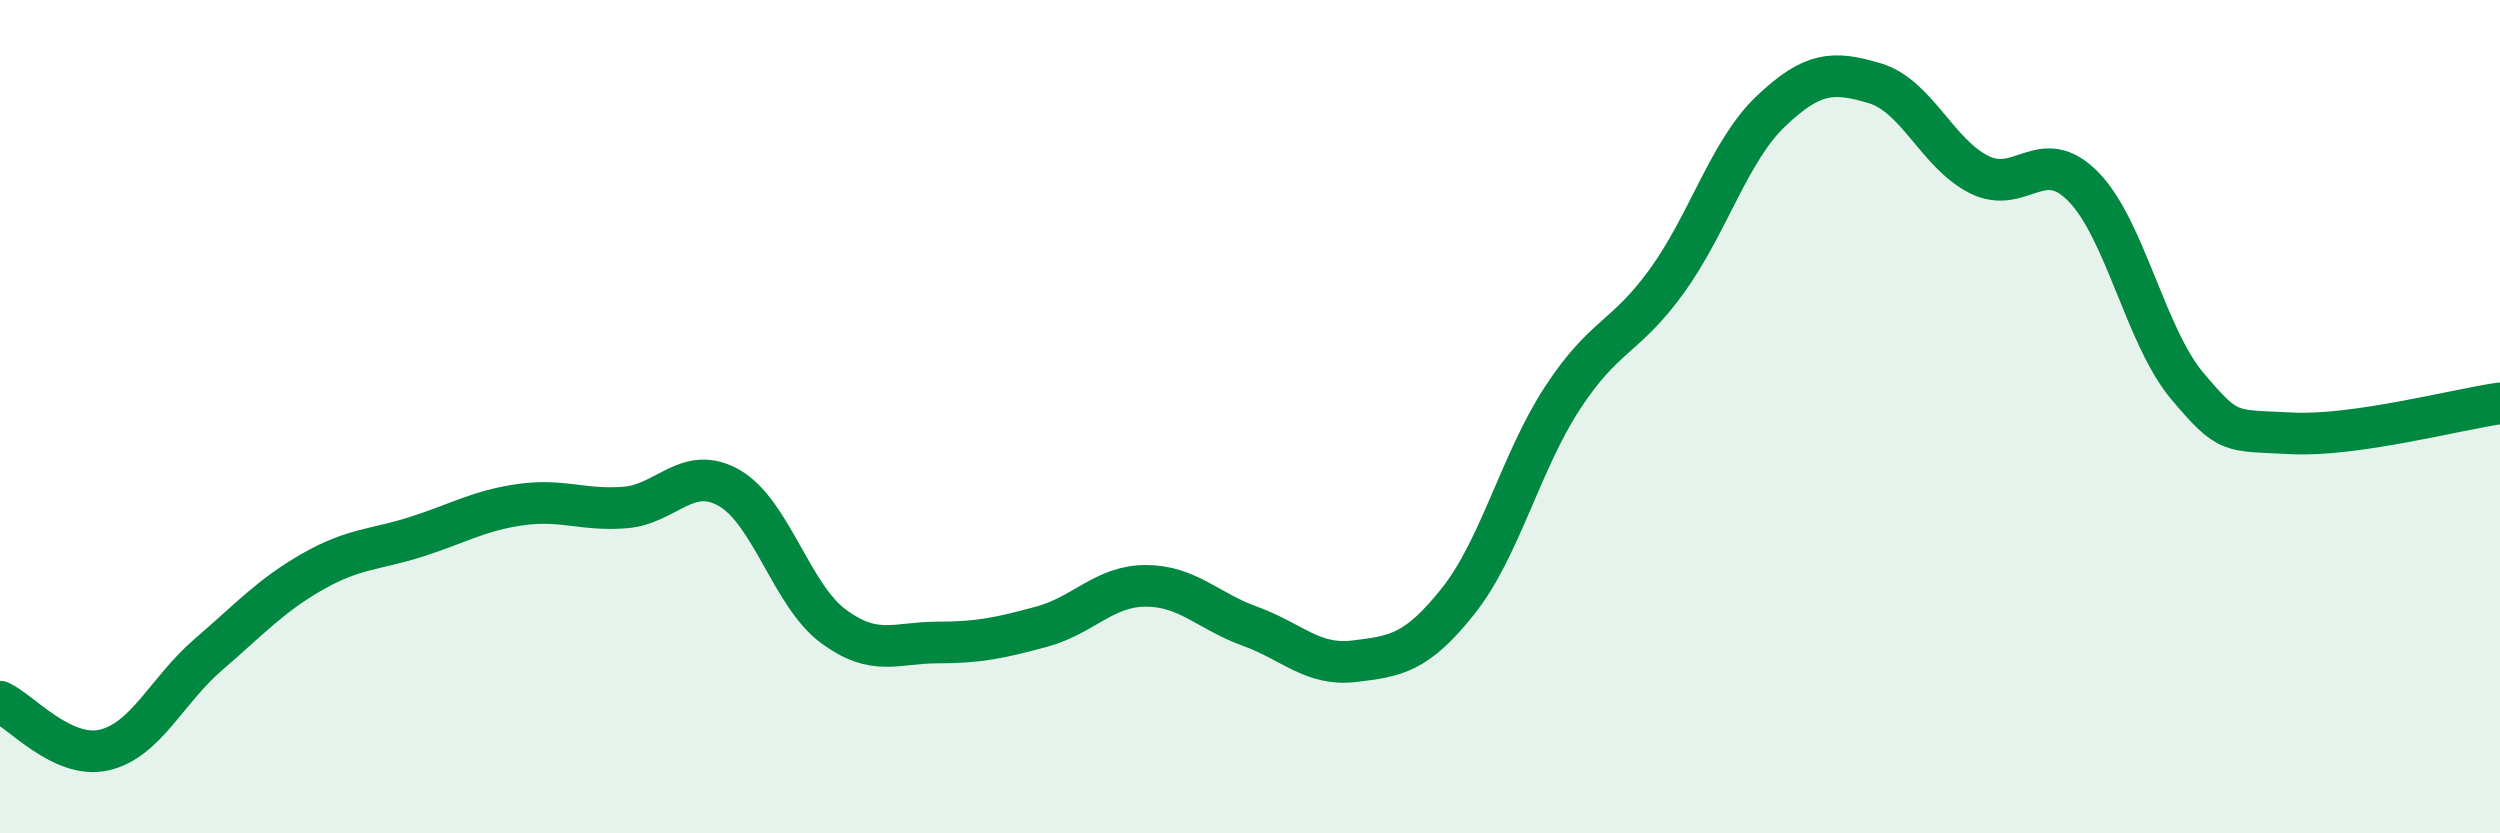 
    <svg width="60" height="20" viewBox="0 0 60 20" xmlns="http://www.w3.org/2000/svg">
      <path
        d="M 0,16.84 C 0.5,17.07 1.5,18.23 2.5,18 C 3.5,17.77 4,16.57 5,15.71 C 6,14.85 6.5,14.29 7.5,13.72 C 8.5,13.15 9,13.2 10,12.88 C 11,12.56 11.5,12.25 12.5,12.11 C 13.5,11.97 14,12.26 15,12.18 C 16,12.1 16.5,11.14 17.5,11.71 C 18.5,12.28 19,14.29 20,15.03 C 21,15.77 21.5,15.42 22.5,15.42 C 23.5,15.42 24,15.31 25,15.04 C 26,14.77 26.5,14.06 27.5,14.06 C 28.5,14.06 29,14.67 30,15.03 C 31,15.39 31.5,15.99 32.5,15.87 C 33.5,15.75 34,15.68 35,14.42 C 36,13.16 36.5,11.08 37.5,9.55 C 38.5,8.02 39,8.13 40,6.75 C 41,5.37 41.5,3.62 42.5,2.67 C 43.5,1.72 44,1.7 45,2 C 46,2.3 46.5,3.69 47.5,4.19 C 48.5,4.69 49,3.46 50,4.48 C 51,5.5 51.5,8.09 52.5,9.27 C 53.5,10.45 53.5,10.32 55,10.4 C 56.5,10.48 59,9.82 60,9.68L60 20L0 20Z"
        fill="#008740"
        opacity="0.1"
        stroke-linecap="round"
        stroke-linejoin="round"
      />
      <path
        d="M 0,16.84 C 0.5,17.07 1.5,18.23 2.5,18 C 3.5,17.77 4,16.57 5,15.71 C 6,14.85 6.5,14.29 7.5,13.72 C 8.5,13.15 9,13.2 10,12.88 C 11,12.56 11.5,12.25 12.5,12.11 C 13.5,11.97 14,12.26 15,12.18 C 16,12.1 16.5,11.14 17.5,11.71 C 18.5,12.28 19,14.29 20,15.03 C 21,15.77 21.5,15.42 22.5,15.42 C 23.5,15.42 24,15.31 25,15.04 C 26,14.77 26.5,14.06 27.5,14.06 C 28.5,14.06 29,14.67 30,15.03 C 31,15.39 31.5,15.99 32.5,15.87 C 33.5,15.75 34,15.68 35,14.42 C 36,13.16 36.5,11.08 37.5,9.55 C 38.5,8.02 39,8.13 40,6.75 C 41,5.37 41.5,3.62 42.5,2.67 C 43.5,1.72 44,1.7 45,2 C 46,2.3 46.5,3.69 47.5,4.19 C 48.5,4.69 49,3.46 50,4.48 C 51,5.5 51.5,8.09 52.5,9.27 C 53.5,10.45 53.5,10.32 55,10.4 C 56.5,10.48 59,9.82 60,9.68"
        stroke="#008740"
        stroke-width="1"
        fill="none"
        stroke-linecap="round"
        stroke-linejoin="round"
      />
    </svg>
  